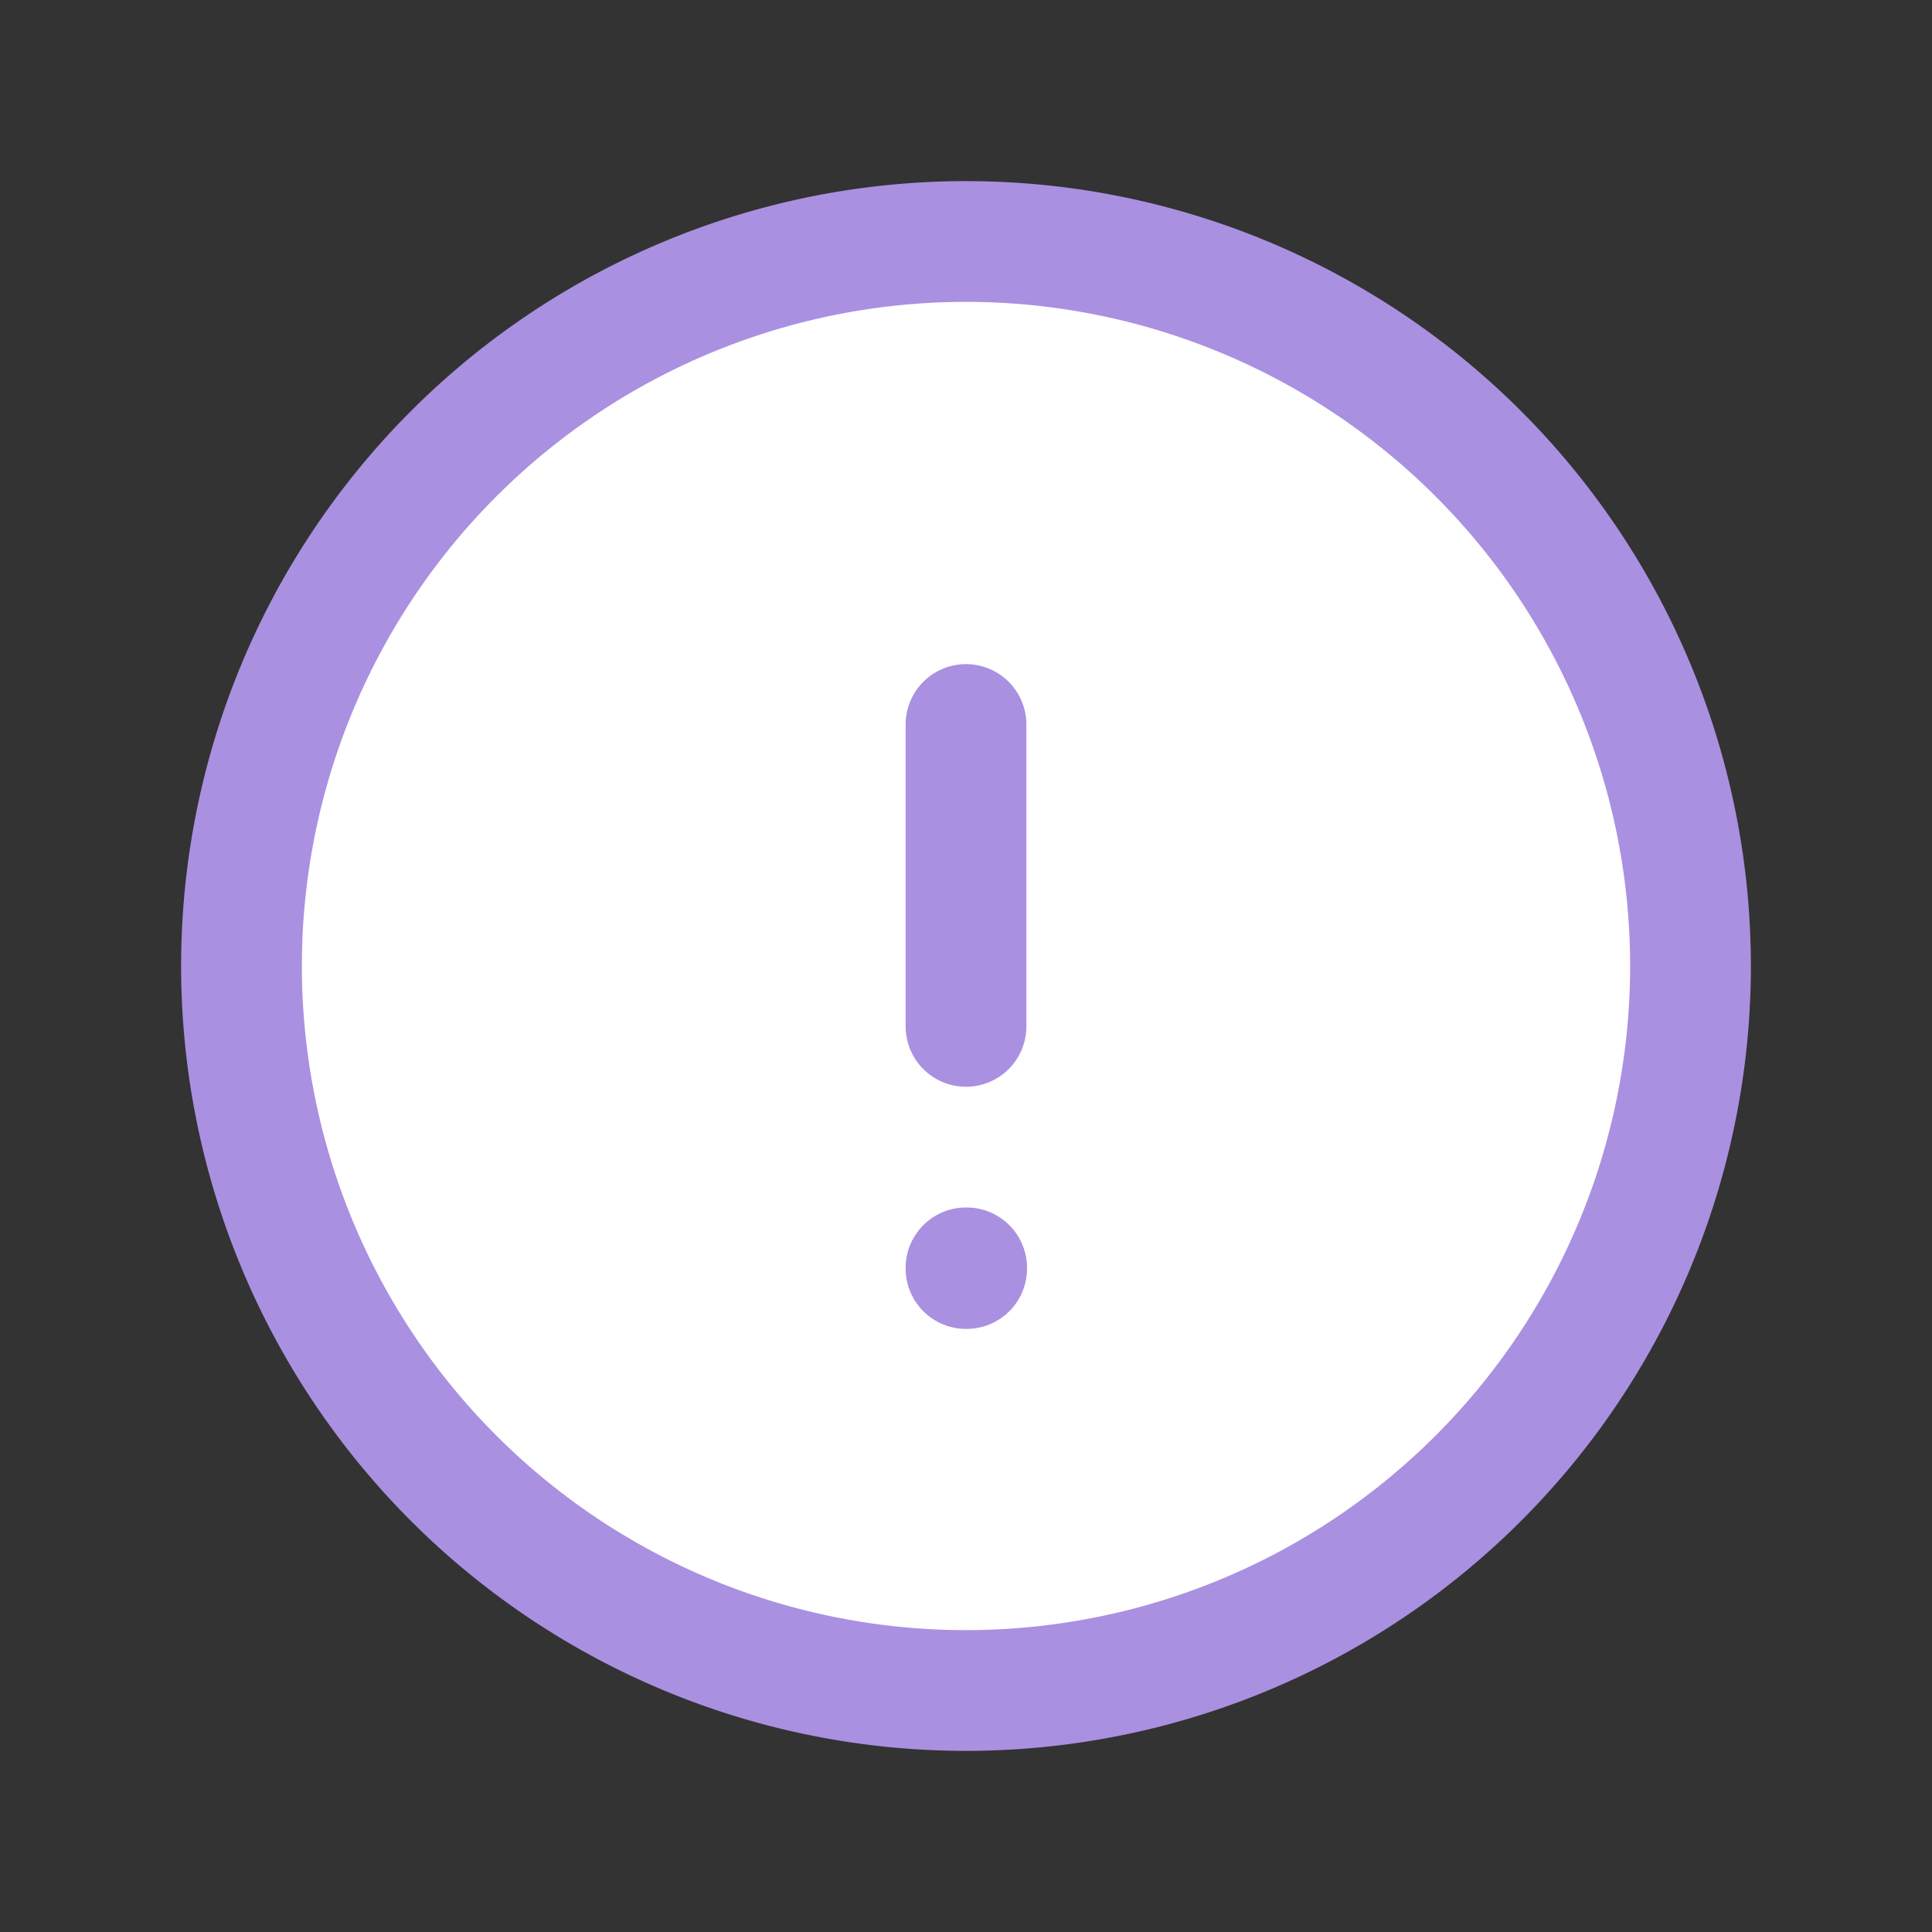 <svg class="w-8 h-8" fill="#fff" stroke="#AA90E1" stroke-width="1.5"
     viewBox="0 0 24 24" xmlns="http://www.w3.org/2000/svg">
    <rect x="0" y="0" width="24" height="24" fill="#333333" stroke="none"/>
    <path d="M12 9v3.75m9-.75a9 9 0 11-18 0 9 9 0 0118 0zm-9 3.75h.008v.008H12v-.008z"
          stroke-linecap="round"
          stroke-linejoin="round"/>
</svg>